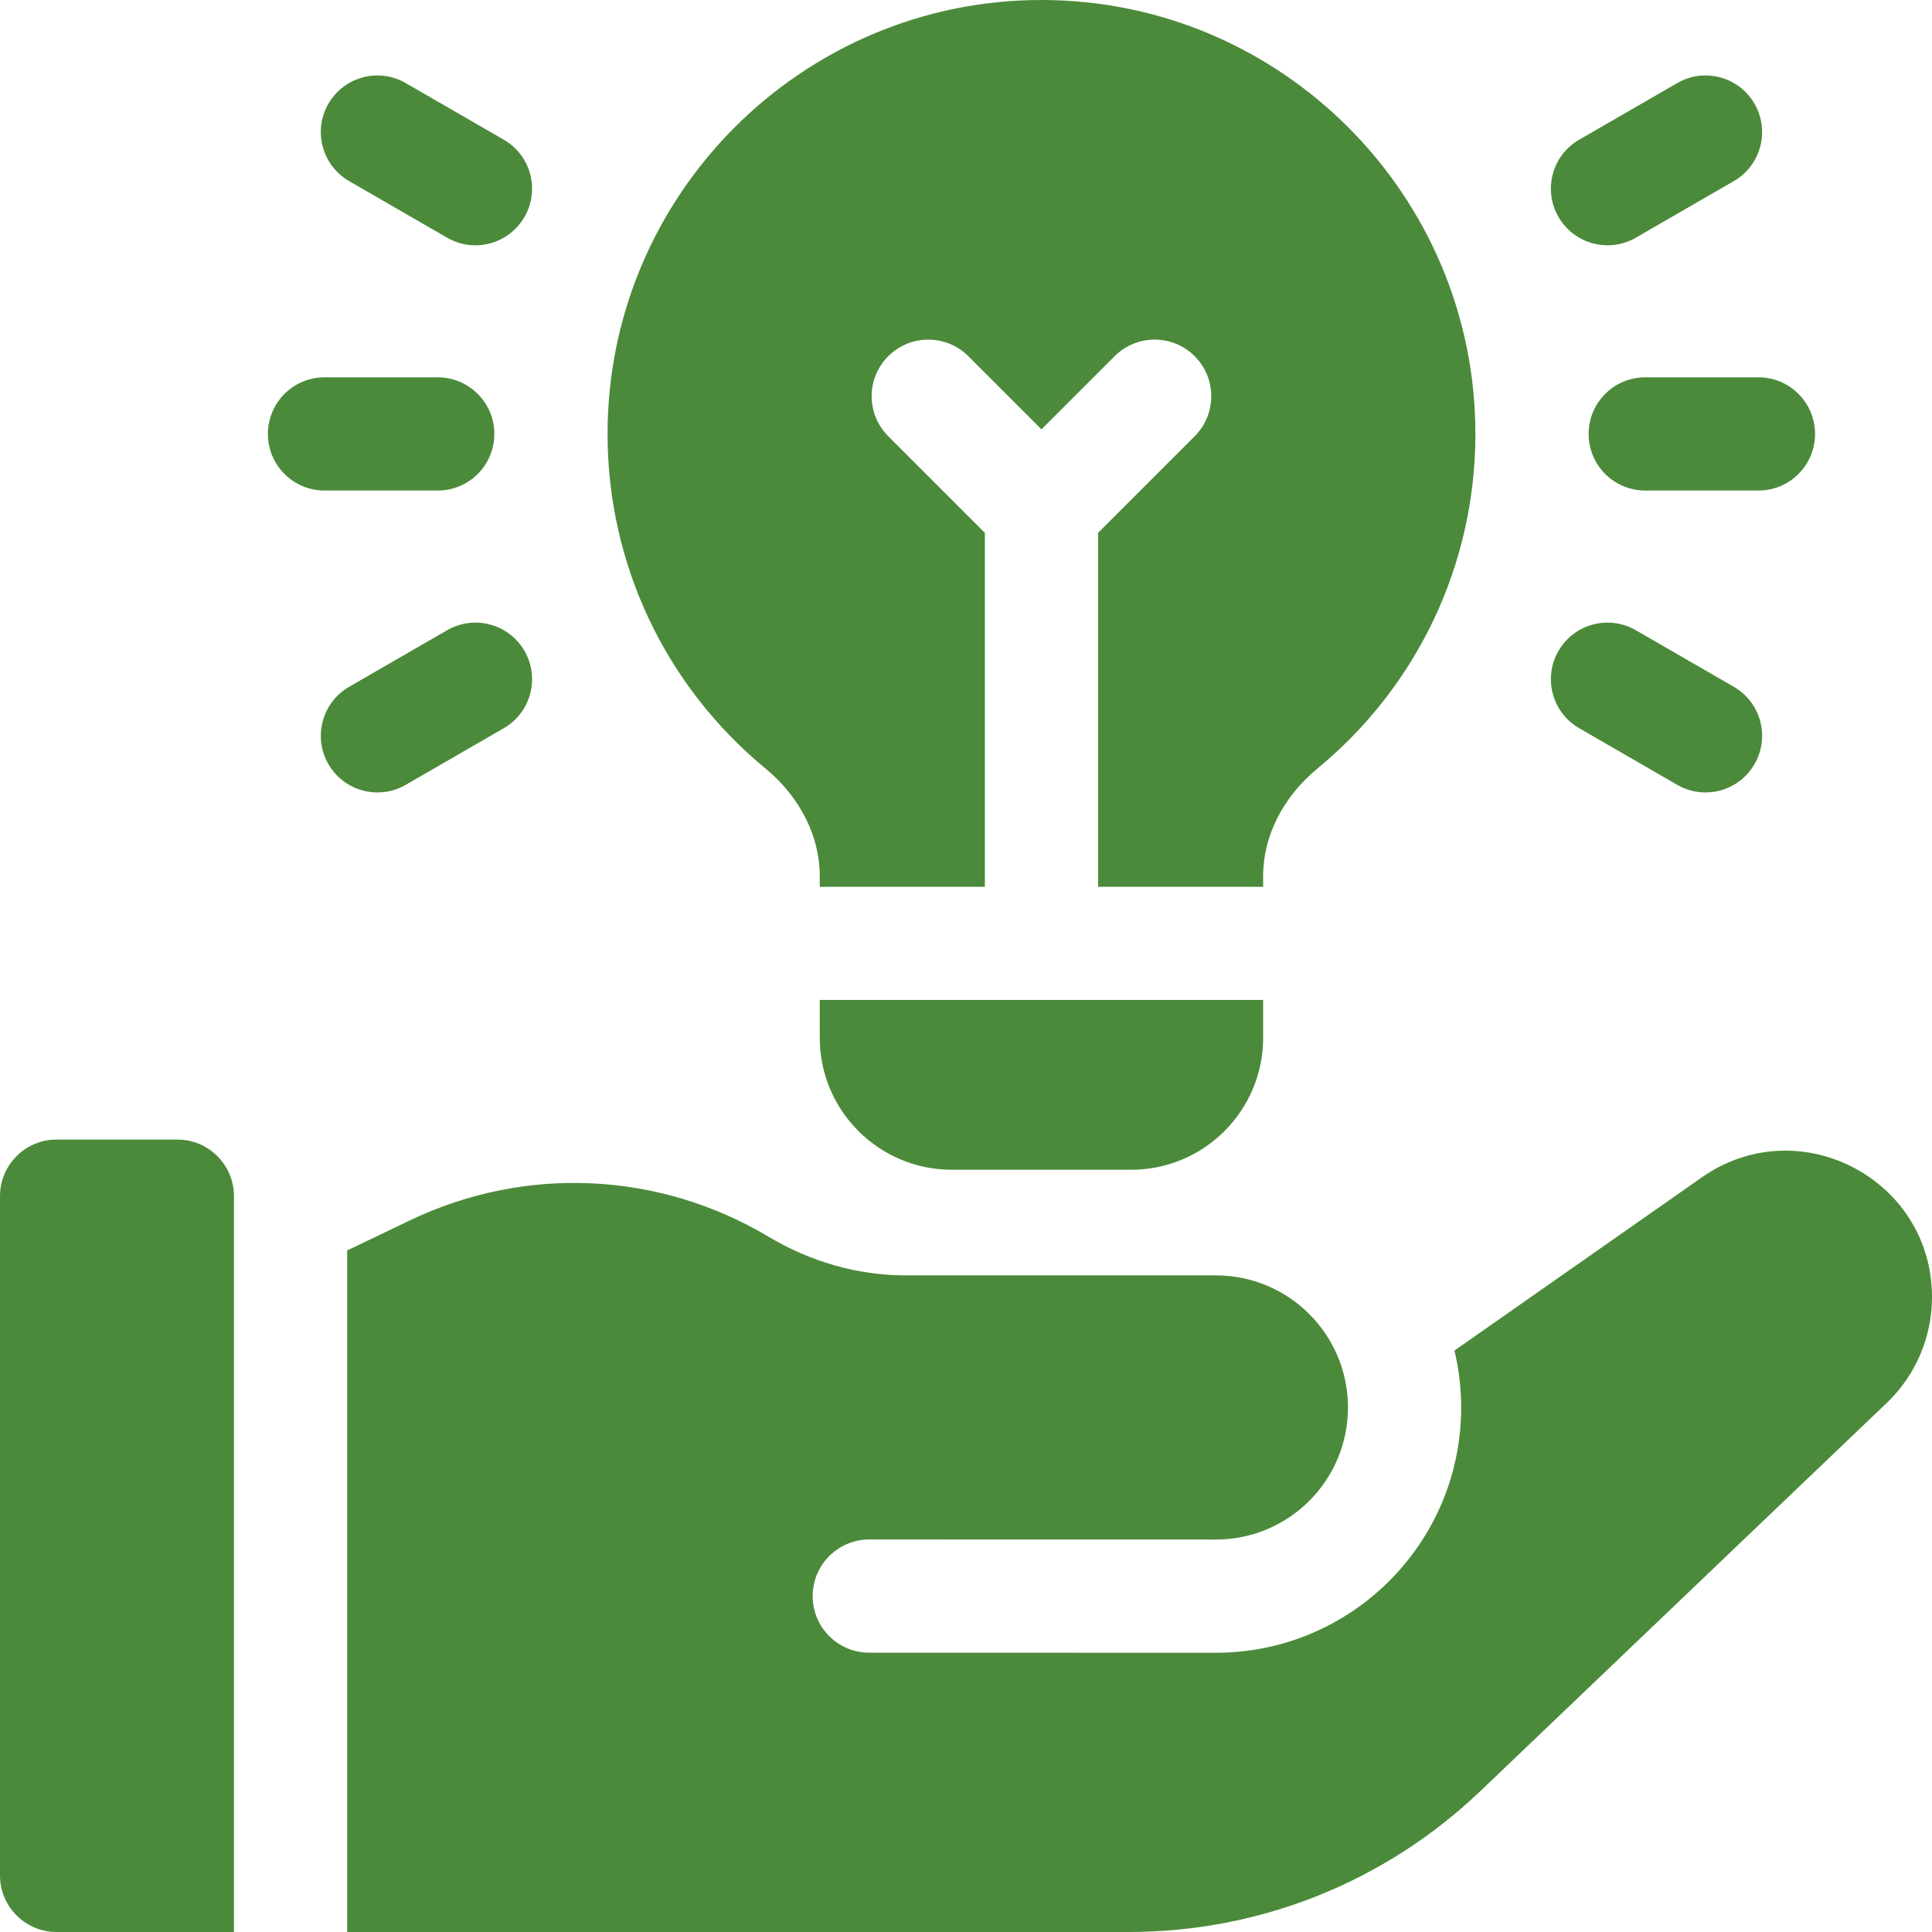 <svg width="30" height="30" viewBox="0 0 30 30" fill="none" xmlns="http://www.w3.org/2000/svg">
<g clip-path="url(#clip0_814_961)">
<path d="M2.754 17.695H0.879C0.394 17.695 0 18.089 0 18.574V29.121C0 29.607 0.394 30 0.879 30H3.633V18.574C3.633 18.089 3.239 17.695 2.754 17.695Z" fill="#4B8A3A"/>
<path d="M26.426 18.282L22.585 20.971C22.652 21.255 22.689 21.551 22.689 21.855C22.689 23.959 20.983 25.664 18.88 25.664L13.498 25.663C13.012 25.663 12.619 25.27 12.619 24.784C12.619 24.299 13.012 23.905 13.498 23.905L18.88 23.906L18.88 23.906C20.013 23.906 20.931 22.988 20.931 21.855C20.931 20.722 20.013 19.804 18.88 19.804H14.06C13.309 19.804 12.578 19.588 11.933 19.203C10.231 18.188 8.151 18.093 6.363 18.951L5.391 19.417V30H17.524C19.569 30 21.509 29.222 22.988 27.811L29.297 21.785C29.746 21.356 30 20.763 30 20.142C30 18.305 27.931 17.228 26.426 18.282Z" fill="#4B8A3A"/>
<path d="M25.547 5.859C25.061 5.859 24.668 6.253 24.668 6.738C24.668 7.224 25.061 7.617 25.547 7.617H27.305C27.79 7.617 28.184 7.224 28.184 6.738C28.184 6.253 27.79 5.859 27.305 5.859H25.547Z" fill="#4B8A3A"/>
<path d="M25.401 3.691L26.923 2.812C27.343 2.569 27.487 2.032 27.244 1.611C27.002 1.191 26.464 1.047 26.044 1.29L24.522 2.169C24.101 2.411 23.957 2.949 24.2 3.369C24.443 3.789 24.98 3.934 25.401 3.691Z" fill="#4B8A3A"/>
<path d="M24.522 11.308L26.044 12.187C26.464 12.43 27.002 12.286 27.244 11.865C27.487 11.445 27.343 10.907 26.923 10.665L25.401 9.786C24.98 9.543 24.443 9.687 24.2 10.107C23.957 10.528 24.101 11.065 24.522 11.308Z" fill="#4B8A3A"/>
<path d="M6.797 7.617C7.282 7.617 7.676 7.224 7.676 6.738C7.676 6.253 7.282 5.859 6.797 5.859H5.039C4.554 5.859 4.16 6.253 4.16 6.738C4.16 7.224 4.554 7.617 5.039 7.617H6.797Z" fill="#4B8A3A"/>
<path d="M5.421 2.812L6.943 3.691C7.364 3.934 7.901 3.789 8.144 3.369C8.387 2.949 8.243 2.411 7.822 2.169L6.3 1.29C5.88 1.047 5.342 1.191 5.099 1.611C4.857 2.032 5.001 2.569 5.421 2.812Z" fill="#4B8A3A"/>
<path d="M6.3 12.187L7.822 11.308C8.243 11.065 8.387 10.528 8.144 10.107C7.901 9.687 7.364 9.543 6.943 9.786L5.421 10.665C5.001 10.907 4.857 11.445 5.099 11.865C5.342 12.286 5.88 12.43 6.3 12.187Z" fill="#4B8A3A"/>
<path d="M12.729 16.113C12.729 17.246 13.648 18.164 14.78 18.164H17.564C18.696 18.164 19.614 17.246 19.614 16.113V15.527H12.729V16.113Z" fill="#4B8A3A"/>
<path d="M11.886 11.933C12.422 12.375 12.729 12.983 12.729 13.601V13.77H15.293V8.274L13.793 6.774C13.449 6.431 13.449 5.874 13.793 5.531C14.136 5.188 14.692 5.188 15.036 5.531L16.172 6.667L17.308 5.531C17.651 5.188 18.208 5.188 18.551 5.531C18.894 5.874 18.894 6.431 18.551 6.774L17.051 8.274V13.77H19.614V13.601C19.614 12.983 19.922 12.375 20.458 11.933C22.016 10.648 22.91 8.755 22.91 6.738C22.91 3.023 19.887 0 16.172 0C12.456 0 9.434 3.023 9.434 6.738C9.434 8.755 10.328 10.648 11.886 11.933Z" fill="#4B8A3A"/>
</g>
<defs>
<clipPath id="clip0_814_961">
<rect width="30" height="30" fill="white"/>
</clipPath>
</defs>
</svg>
